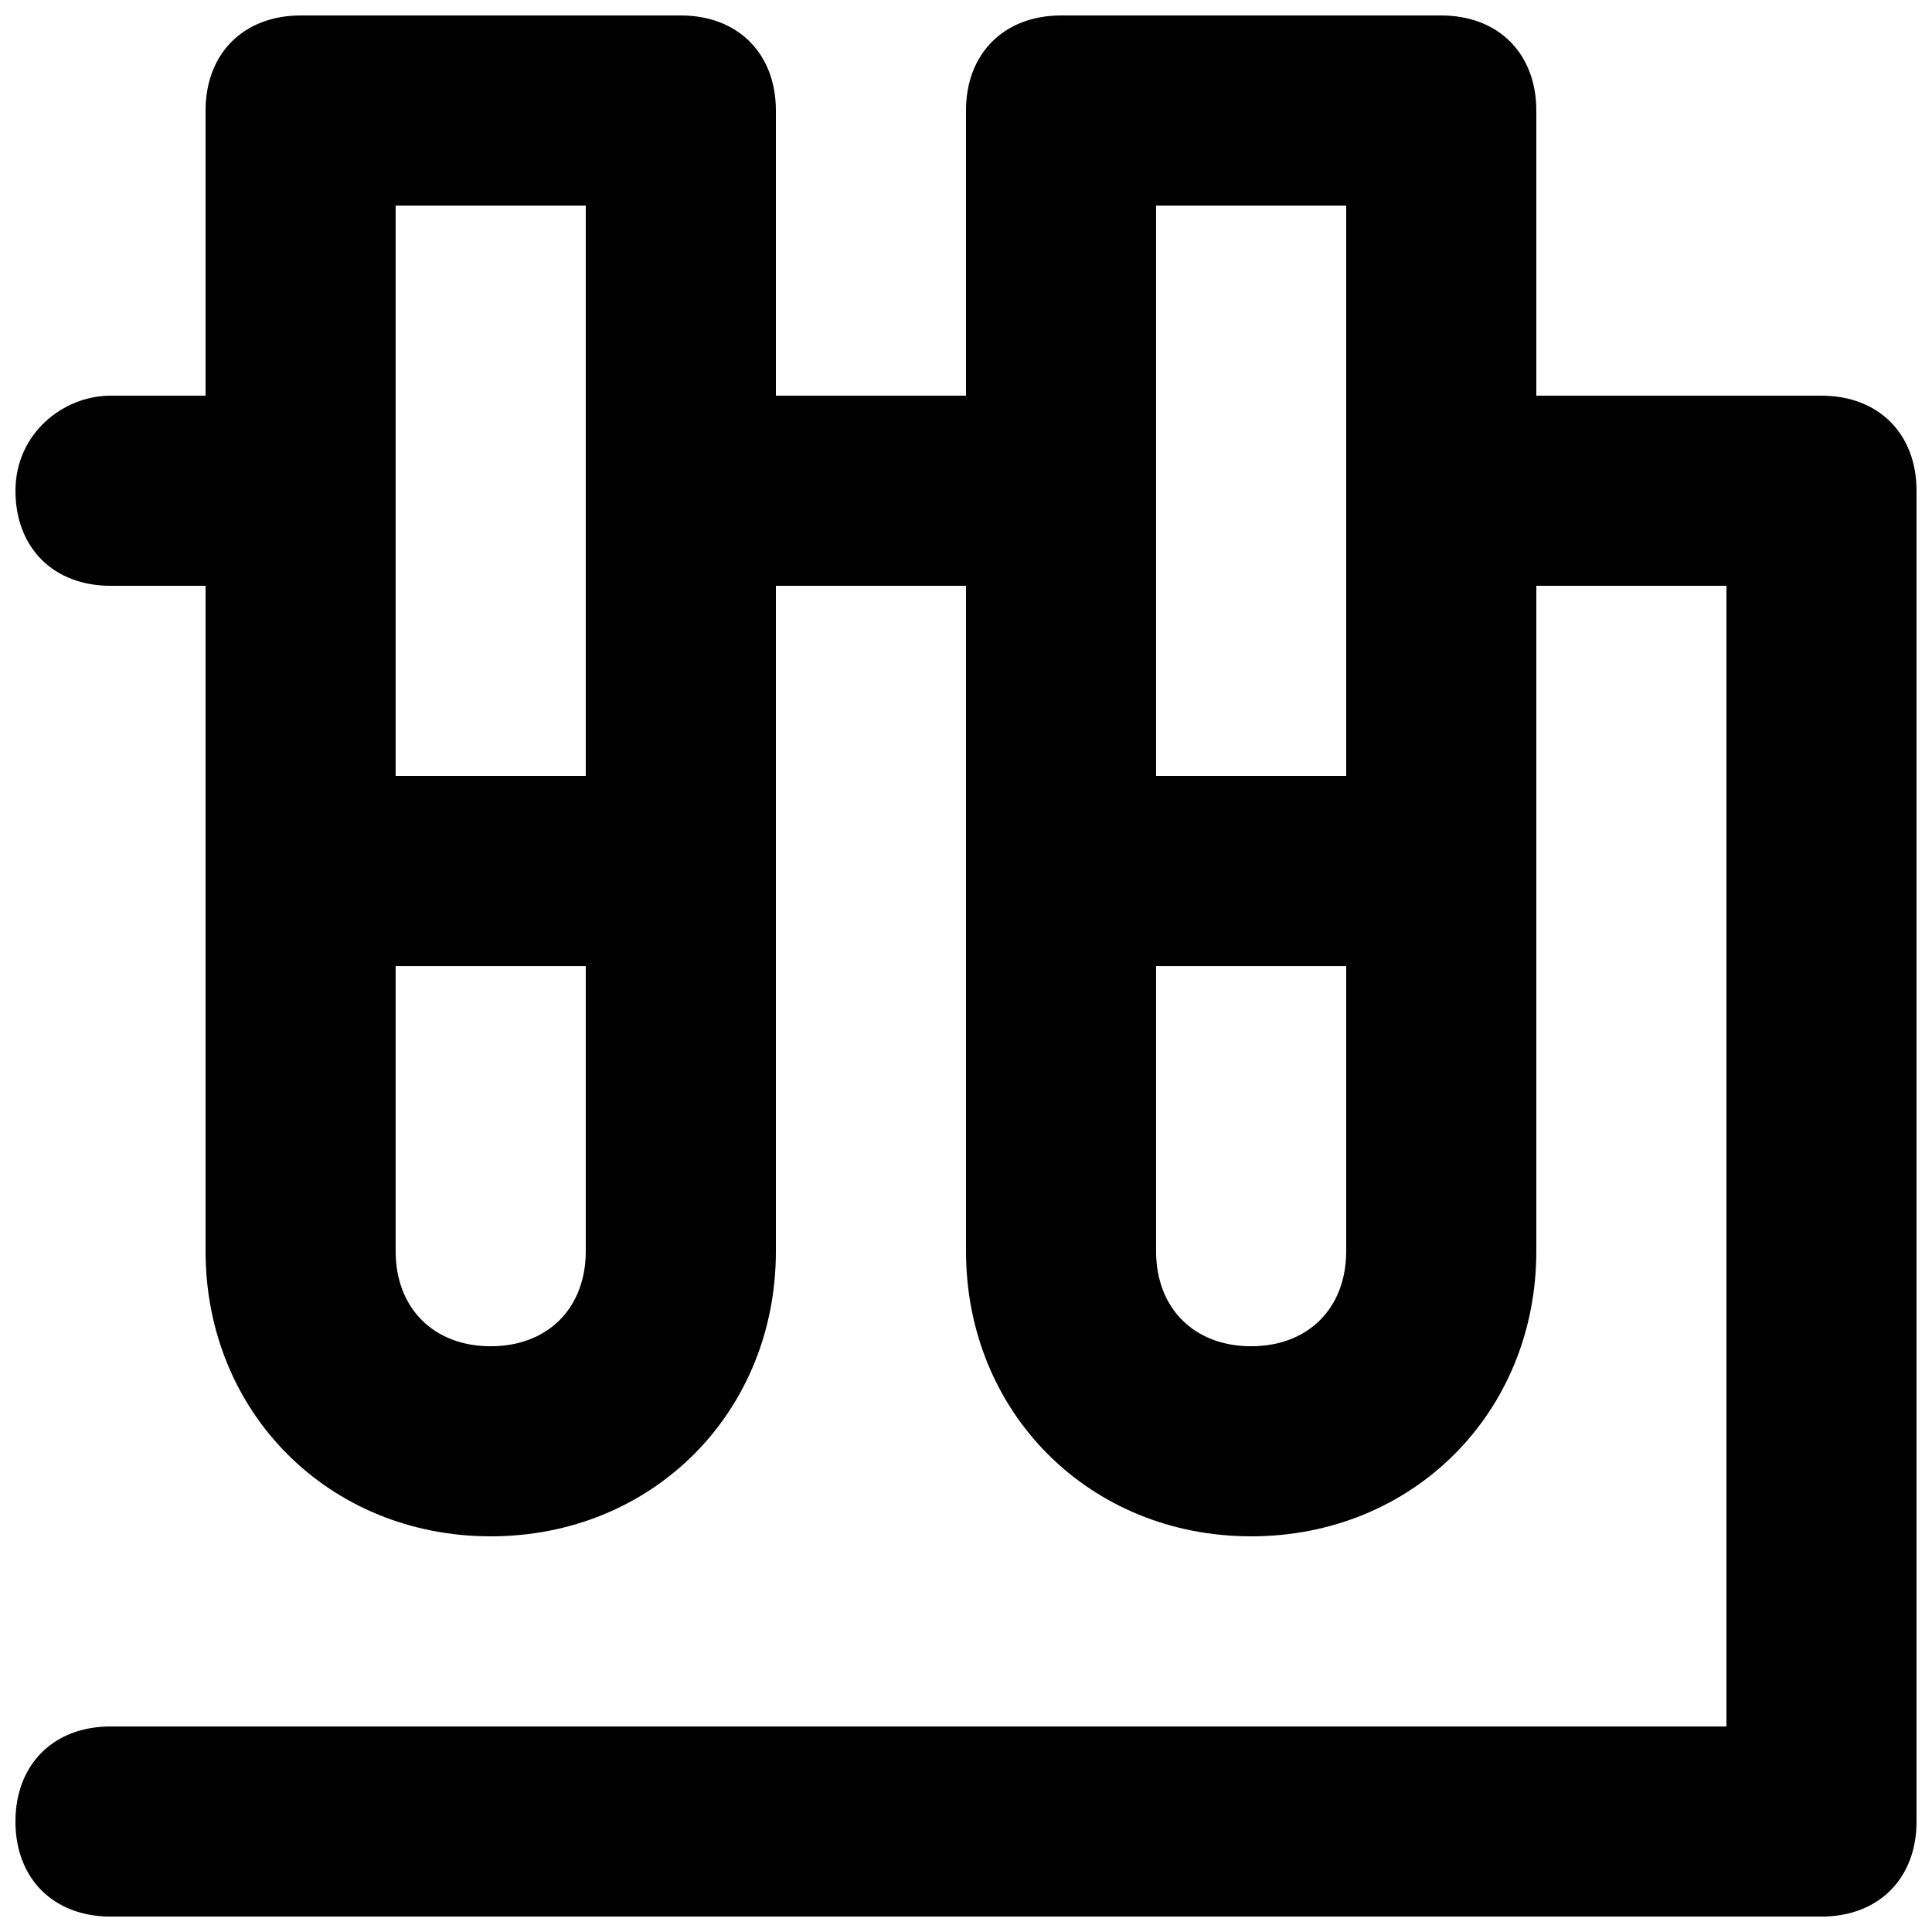 <?xml version="1.0" encoding="UTF-8"?>
<!-- Uploaded to: SVG Repo, www.svgrepo.com, Generator: SVG Repo Mixer Tools -->
<svg width="800px" height="800px" version="1.1" viewBox="144 144 512 512" xmlns="http://www.w3.org/2000/svg">
 <defs>
  <clipPath id="a">
   <path d="m148.09 148.09h503.81v503.81h-503.81z"/>
  </clipPath>
 </defs>
 <g clip-path="url(#a)">
  <path d="m626.71 248.86h-75.57v-75.57c0-15.113-10.078-25.191-25.191-25.191h-100.76c-15.113 0-25.191 10.078-25.191 25.191v75.57h-50.379v-75.57c0-15.113-10.078-25.191-25.191-25.191h-100.76c-15.113 0-25.188 10.078-25.188 25.191v75.57h-25.191c-12.598 0-25.191 10.078-25.191 25.191s10.078 25.191 25.191 25.191h25.191v176.33c0 42.824 32.746 75.57 75.57 75.57s75.57-32.746 75.57-75.57v-176.33h50.383v176.33c0 42.824 32.746 75.57 75.57 75.57 42.824 0 75.57-32.746 75.57-75.57v-176.33h50.383v302.29h-428.24c-15.113 0-25.191 10.078-25.191 25.191 0 15.113 10.078 25.191 25.191 25.191h453.43c15.113 0 25.191-10.078 25.191-25.191l-0.004-352.67c0-15.113-10.074-25.191-25.191-25.191zm-377.86-50.379h50.383v151.14l-50.383-0.004zm25.191 302.29c-15.113 0-25.191-10.078-25.191-25.191v-75.57h50.383v75.57c0 15.113-10.078 25.191-25.191 25.191zm176.33-302.29h50.383v151.14h-50.383zm25.191 302.29c-15.113 0-25.191-10.078-25.191-25.191v-75.57h50.383v75.57c0 15.113-10.078 25.191-25.191 25.191z"/>
 </g>
</svg>